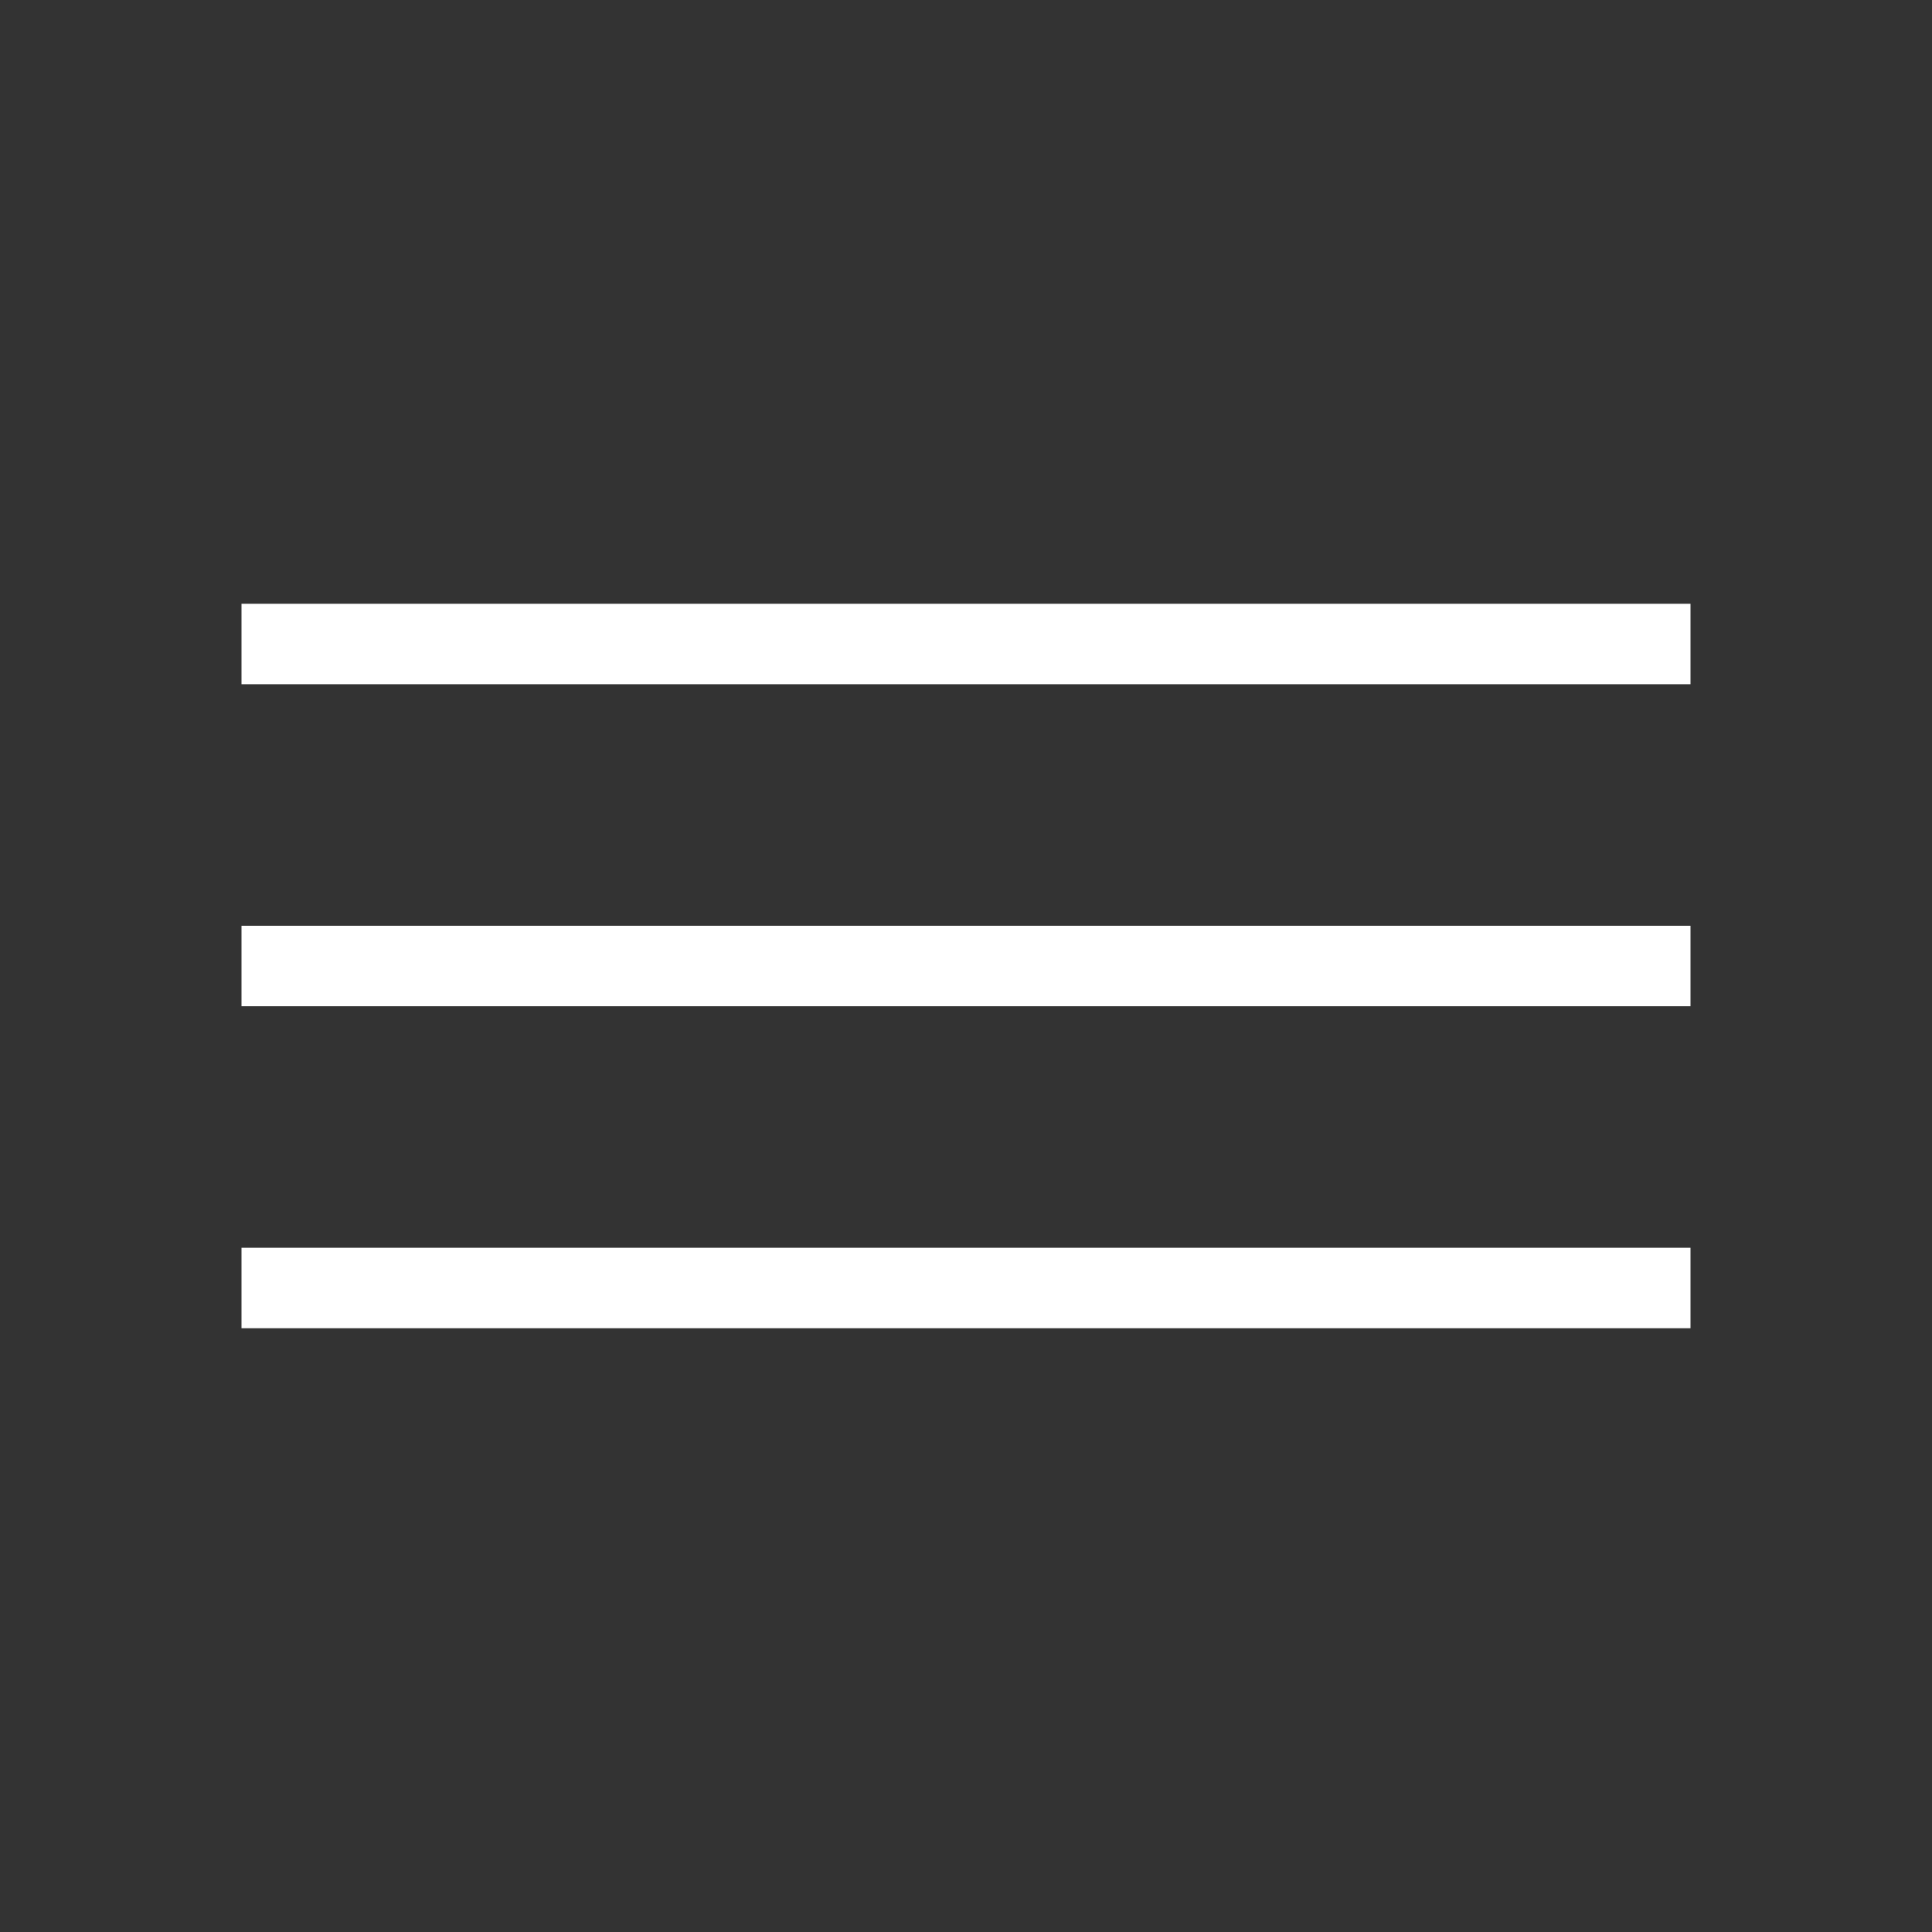 <?xml version="1.0" encoding="UTF-8"?> <svg xmlns="http://www.w3.org/2000/svg" width="24" height="24" viewBox="0 0 24 24" fill="none"><rect x="0" y="0" width="24" height="24" fill="#333333" stroke="none"/><path d="M21 12H3" stroke="white" stroke-linejoin="round"></path><path d="M21 8H3" stroke="white" stroke-linejoin="round"></path><path d="M21 16H3" stroke="white" stroke-linejoin="round"></path></svg> 